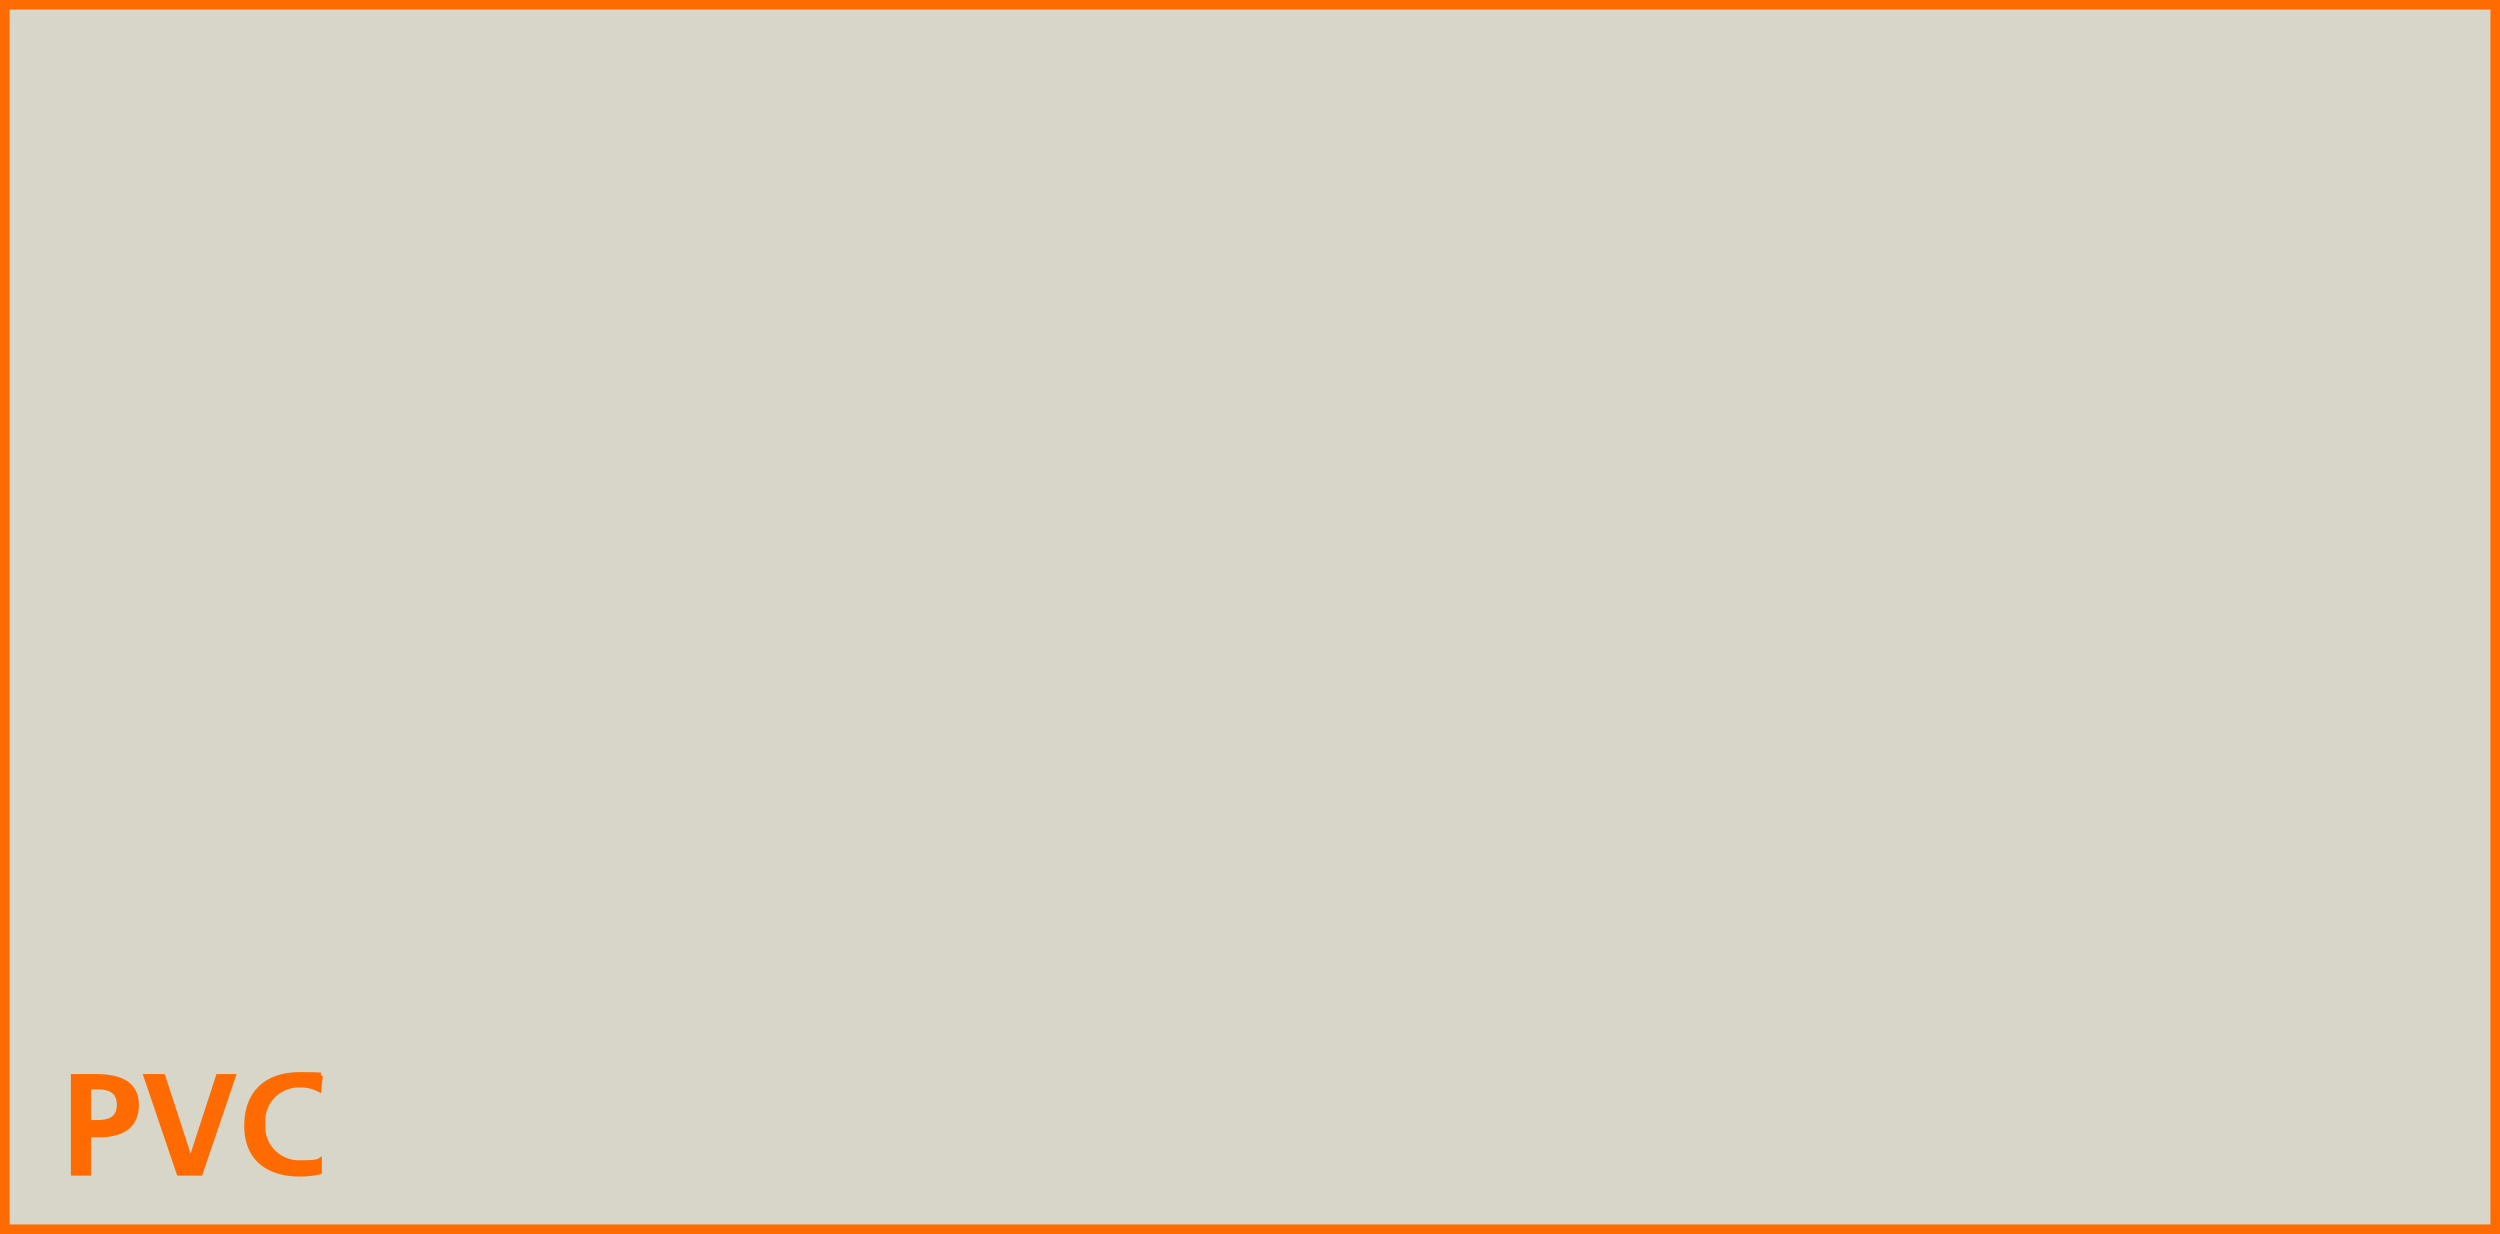 <svg id="coloris3" xmlns="http://www.w3.org/2000/svg" width="260.993" height="128.83" viewBox="0 0 260.993 128.83">
  <rect id="Rectangle_1138" data-name="Rectangle 1138" width="259.993" height="127.83" transform="translate(0.5 0.5)" fill="#d7d6c9" stroke="#ff6b00" stroke-width="1"/>
  <g id="Groupe_271" data-name="Groupe 271" transform="translate(7.4 111.93)">
    <path id="Tracé_982" data-name="Tracé 982" d="M7.4,43.3h2.7c2.3,0,4.4.7,4.4,3.2s-1.8,3.4-4.1,3.4H9.5v4H7.4V43.3Zm2.1,4.8h.7c1.1,0,2-.3,2-1.6s-.9-1.6-2-1.6H9.5v3.2Z" transform="translate(-7.4 -43.1)" fill="#ff6b00"/>
    <path id="Tracé_983" data-name="Tracé 983" d="M14.9,43.3h2.3l2.7,8.3h0l2.7-8.3h2.1L21.1,53.9H18.5L14.9,43.3Z" transform="translate(-7.4 -43.1)" fill="#ff6b00"/>
    <path id="Tracé_984" data-name="Tracé 984" d="M33.7,53.7a9.862,9.862,0,0,1-2.4.3c-3.4,0-5.8-1.7-5.8-5.3s2.2-5.6,5.8-5.6,1.6.1,2.4.4l-.2,1.8a3.978,3.978,0,0,0-2.3-.6,3.5,3.5,0,0,0-3.5,3.8,3.517,3.517,0,0,0,3.6,3.8c2.3,0,1.8-.2,2.3-.4v1.8Z" transform="translate(-7.4 -43.1)" fill="#ff6b00"/>
  </g>
</svg>
